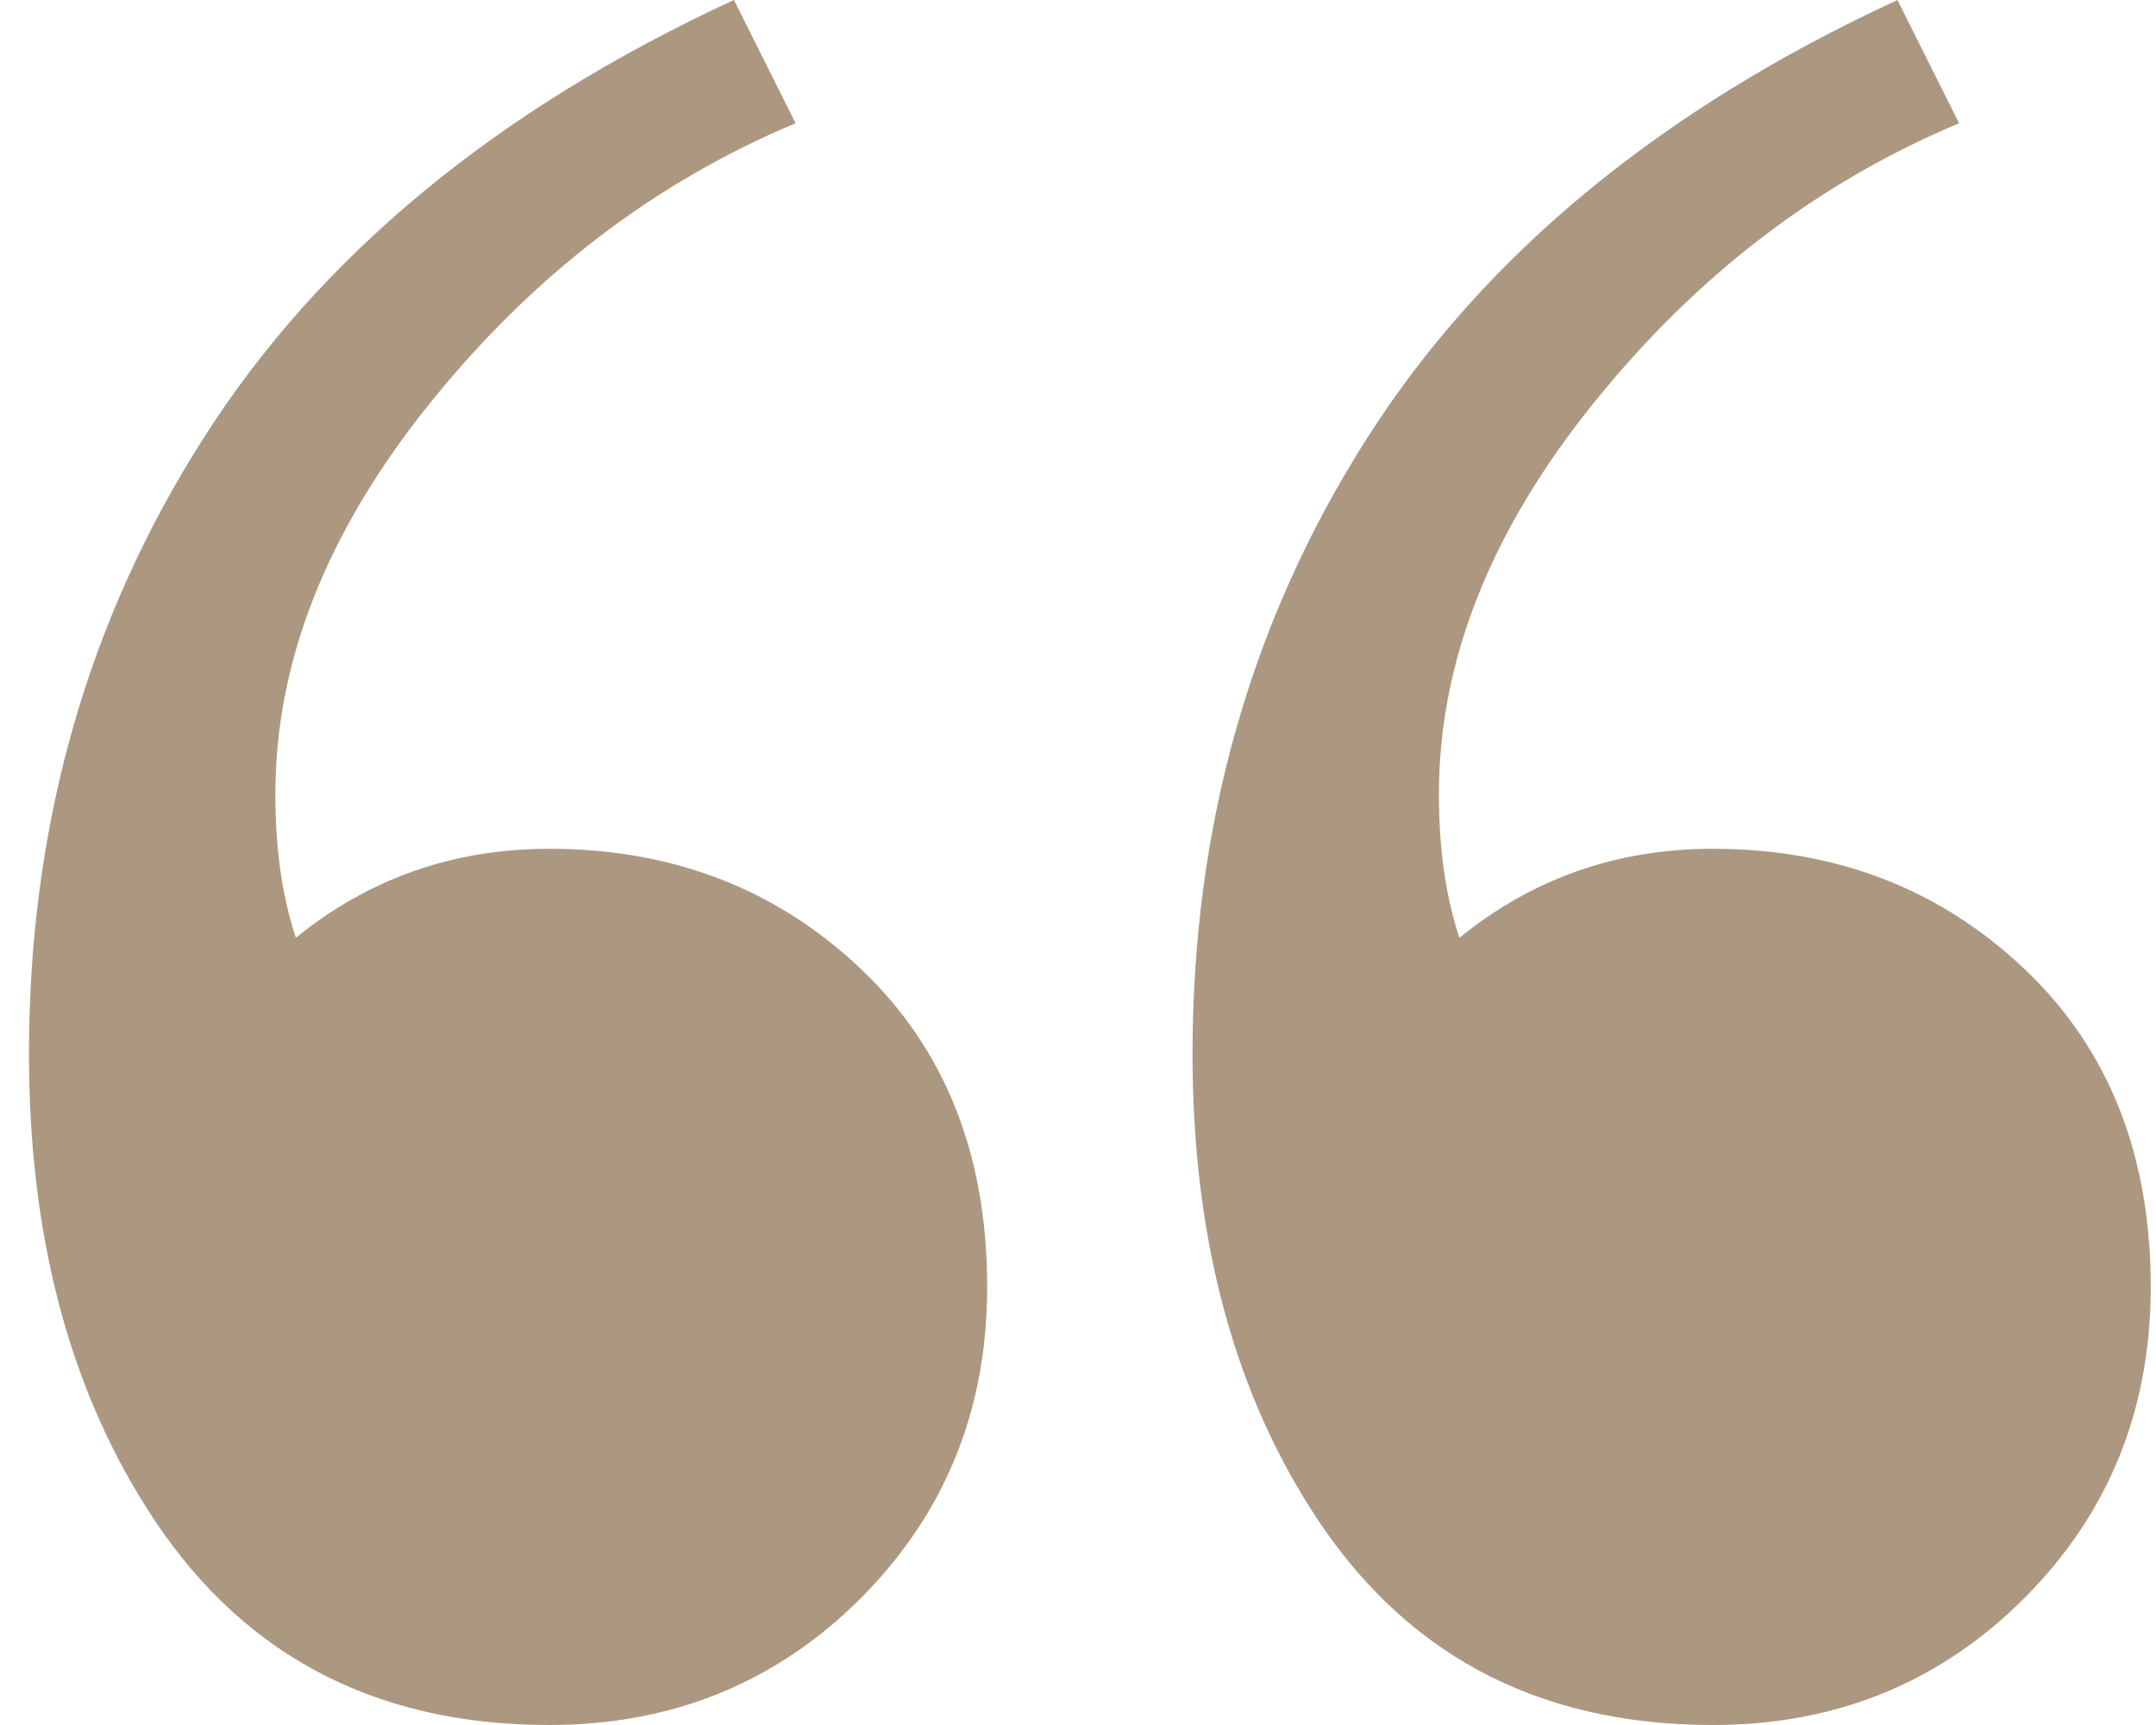 <svg xmlns="http://www.w3.org/2000/svg" width="25" height="20" viewBox="0 0 25 20">
    <g fill="none" fill-rule="evenodd">
        <g fill="#AC9881" fill-rule="nonzero">
            <g>
                <path d="M434.86 90c1.428 0 2.632-.49 3.61-1.468.98-.98 1.469-2.183 1.469-3.611 0-1.535-.49-2.765-1.468-3.69-.98-.927-2.183-1.39-3.611-1.39-1.112 0-2.09.344-2.937 1.032-.159-.476-.238-1.032-.238-1.667 0-1.534.595-3.042 1.786-4.523 1.19-1.482 2.605-2.567 4.246-3.254L437.002 70c-2.75 1.27-4.801 2.963-6.15 5.08-1.35 2.116-2.024 4.497-2.024 7.142 0 2.064.45 3.81 1.349 5.238 1.058 1.693 2.619 2.54 4.683 2.54zm-13.493 0c1.429 0 2.633-.49 3.612-1.468.978-.98 1.468-2.183 1.468-3.611 0-1.535-.49-2.765-1.468-3.69-.98-.927-2.183-1.39-3.612-1.39-1.11 0-2.09.344-2.936 1.032-.159-.476-.238-1.032-.238-1.667 0-1.534.595-3.042 1.786-4.523 1.19-1.482 2.605-2.567 4.246-3.254L423.51 70c-2.751 1.27-4.801 2.963-6.15 5.08-1.35 2.116-2.024 4.497-2.024 7.142 0 2.064.45 3.81 1.349 5.238 1.058 1.693 2.619 2.54 4.682 2.54z" transform="translate(-495 -1319) translate(80 1249)"/>
            </g>
        </g>
    </g>
</svg>
